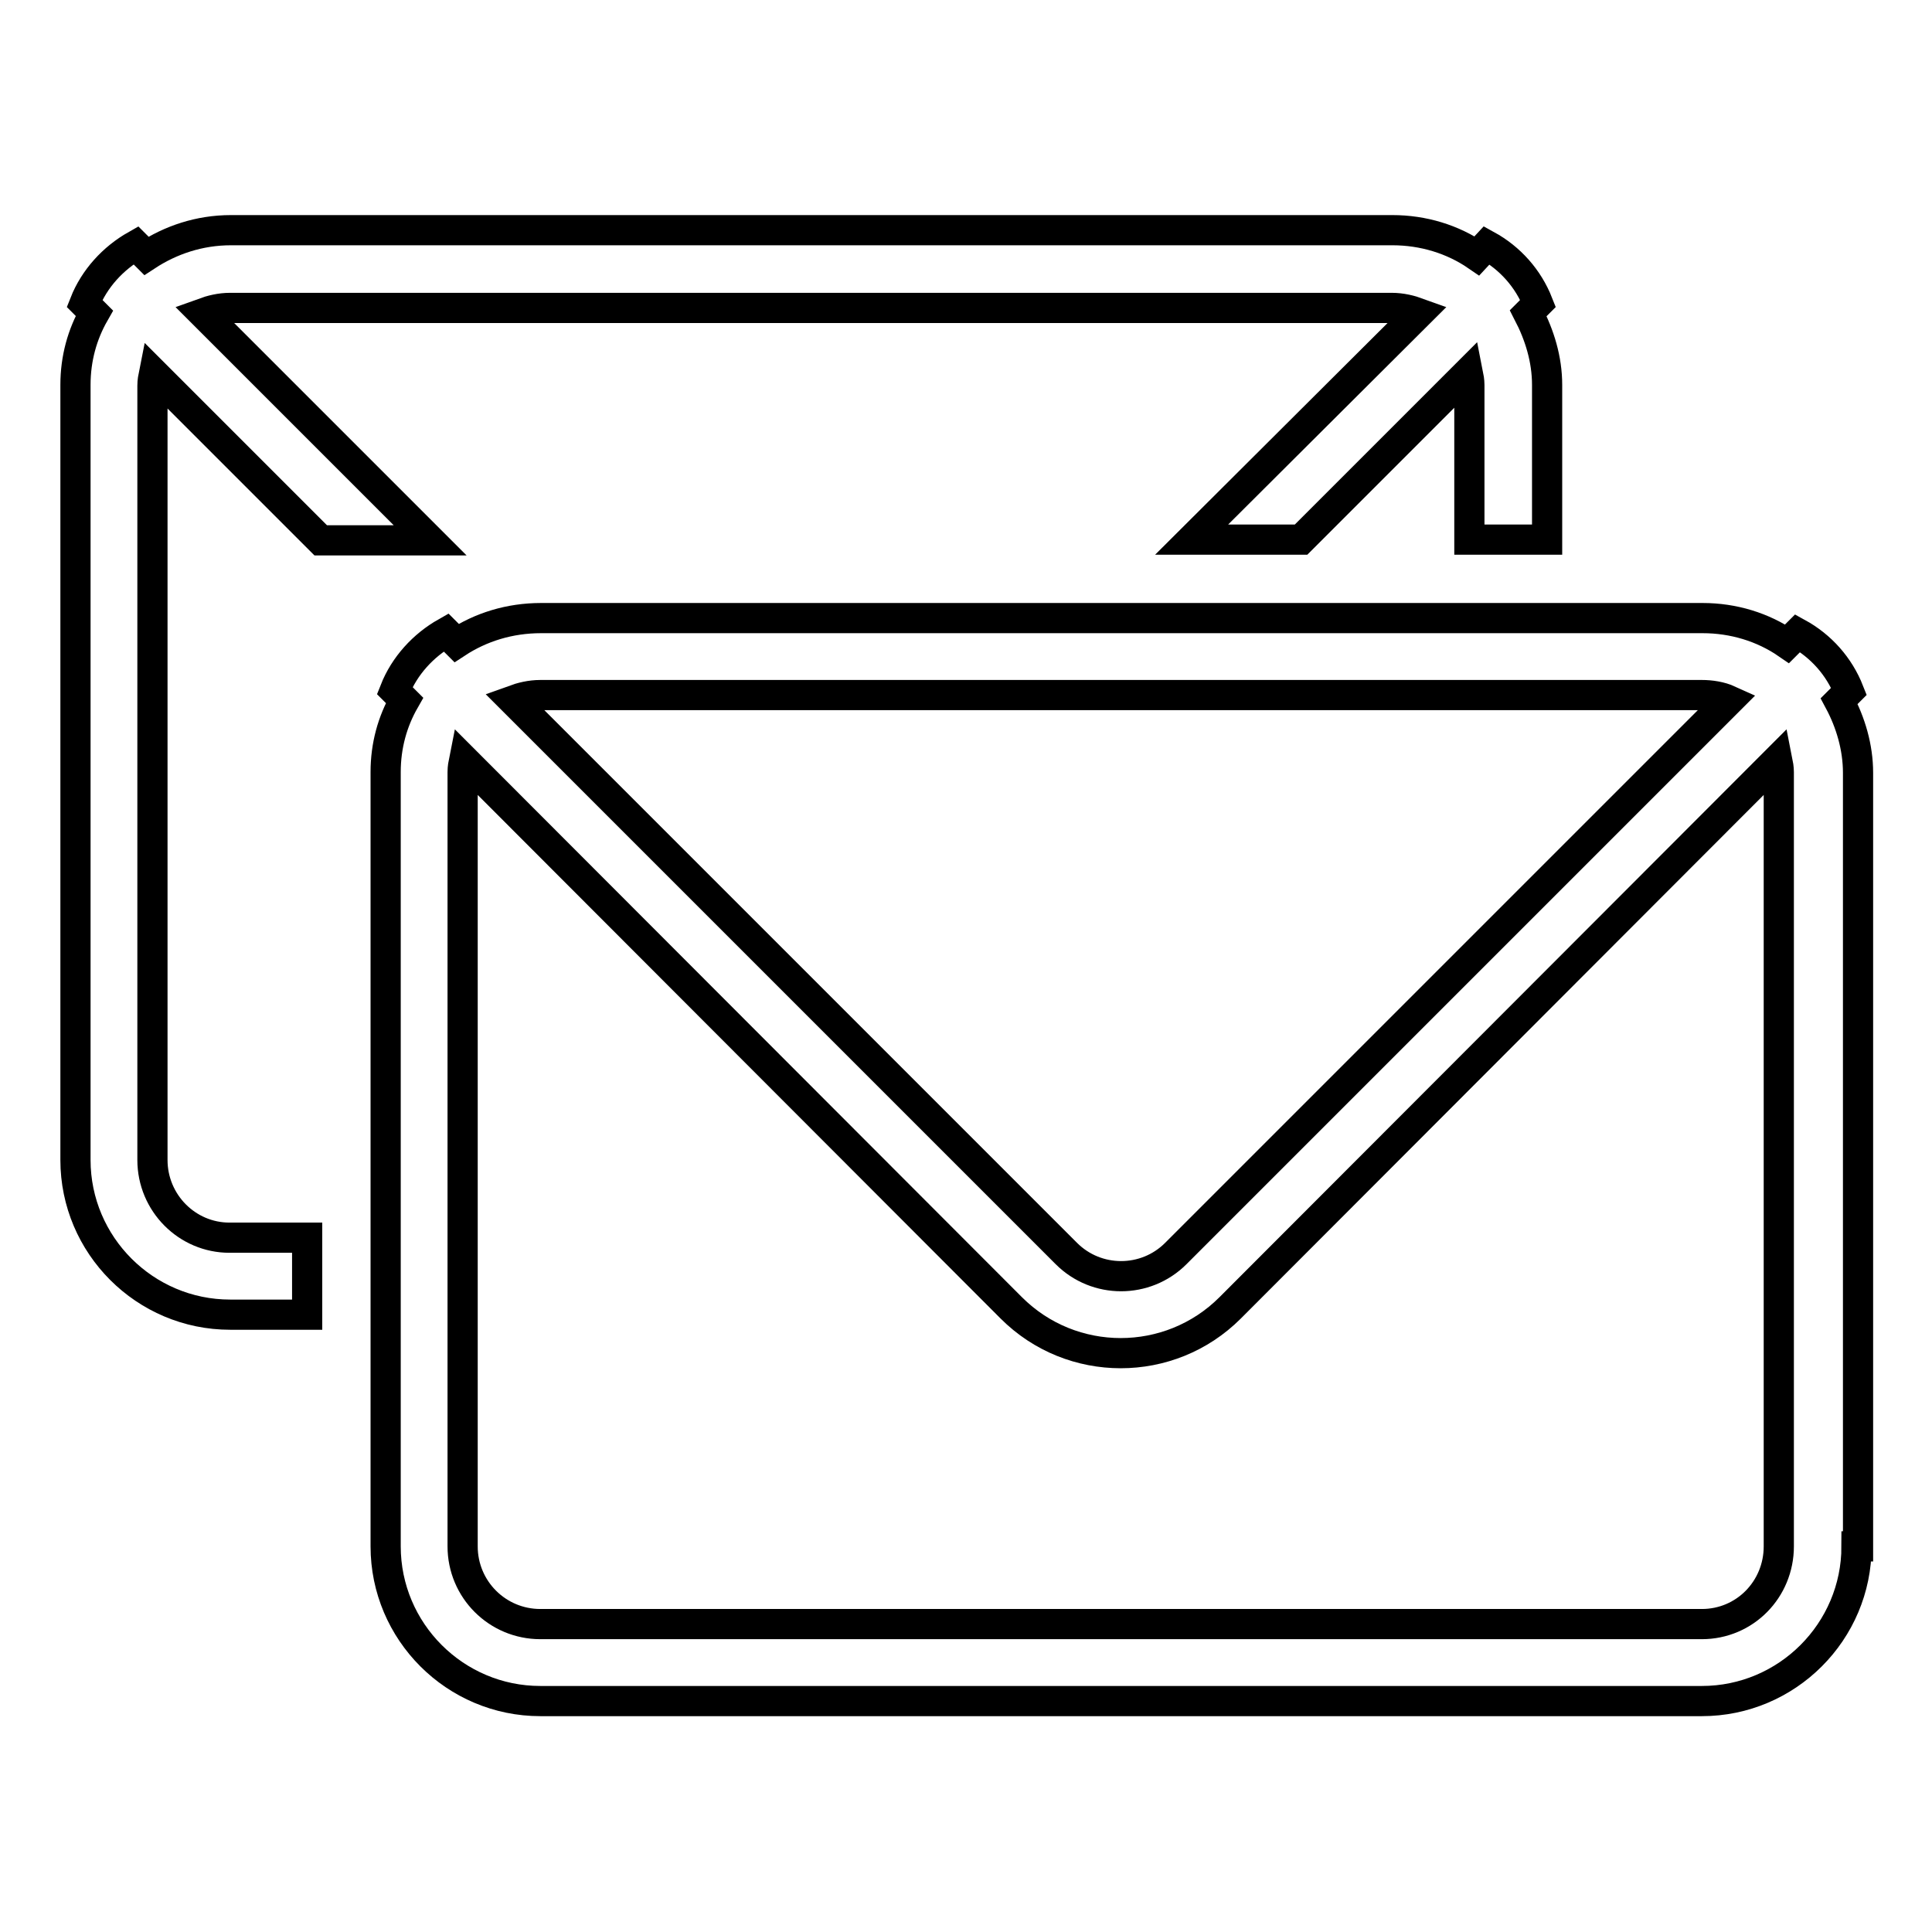 <?xml version="1.0" encoding="utf-8"?>
<!-- Svg Vector Icons : http://www.onlinewebfonts.com/icon -->
<!DOCTYPE svg PUBLIC "-//W3C//DTD SVG 1.1//EN" "http://www.w3.org/Graphics/SVG/1.1/DTD/svg11.dtd">
<svg version="1.1" xmlns="http://www.w3.org/2000/svg" xmlns:xlink="http://www.w3.org/1999/xlink" x="0px" y="0px" viewBox="0 0 256 256" enable-background="new 0 0 256 256" xml:space="preserve">
<g> <path stroke-width="4" fill-opacity="0" stroke="#000000"  d="M246,204.9c0,11.3-9.2,20.5-20.5,20.5H71.6c-11.3,0-20.5-9.2-20.5-20.5V102.3c0-3.5,0.9-6.7,2.5-9.5 l-1.3-1.3c1.3-3.3,3.8-6,6.8-7.7l1.4,1.4c3.2-2.1,7-3.3,11.2-3.3h153.9c4.1,0,8,1.2,11.2,3.4l1.4-1.4c3.1,1.7,5.5,4.4,6.8,7.7 l-1.3,1.3c1.5,2.8,2.5,6.1,2.5,9.5V204.9z M225.5,92.1H71.6c-1.3,0-2.5,0.3-3.6,0.7l73.3,73.3c4,4,10.5,4,14.5,0l73.3-73.3 C228,92.3,226.7,92.1,225.5,92.1z M235.7,102.3c0-0.5-0.1-1.1-0.2-1.6L163,173.3c-8,8-21,8-29,0l-72.5-72.6c-0.1,0.5-0.2,1-0.2,1.6 v102.6c0,5.7,4.6,10.3,10.3,10.3h153.9c5.7,0,10.2-4.6,10.2-10.3L235.7,102.3L235.7,102.3z M194.7,51c0-0.5-0.1-1.1-0.2-1.6 l-22.1,22.1h-14.5L188,41.5c-1.1-0.4-2.3-0.7-3.6-0.7H30.5c-1.3,0-2.5,0.3-3.6,0.7L57,71.6H42.5L20.4,49.5c-0.1,0.5-0.2,1-0.2,1.6 v102.6c0,5.7,4.6,10.3,10.2,10.3h10.3v10.2H30.5c-11.3,0-20.5-9.2-20.5-20.5V51c0-3.5,0.9-6.7,2.5-9.5l-1.3-1.3 c1.3-3.3,3.8-6,6.8-7.7l1.4,1.4c3.2-2.1,7-3.4,11.2-3.4h153.9c4.1,0,8,1.2,11.2,3.4l1.3-1.4c3.1,1.7,5.5,4.4,6.8,7.7l-1.3,1.3 c1.5,2.9,2.5,6.1,2.5,9.5v20.5h-10.3L194.7,51L194.7,51z"/></g>
</svg>